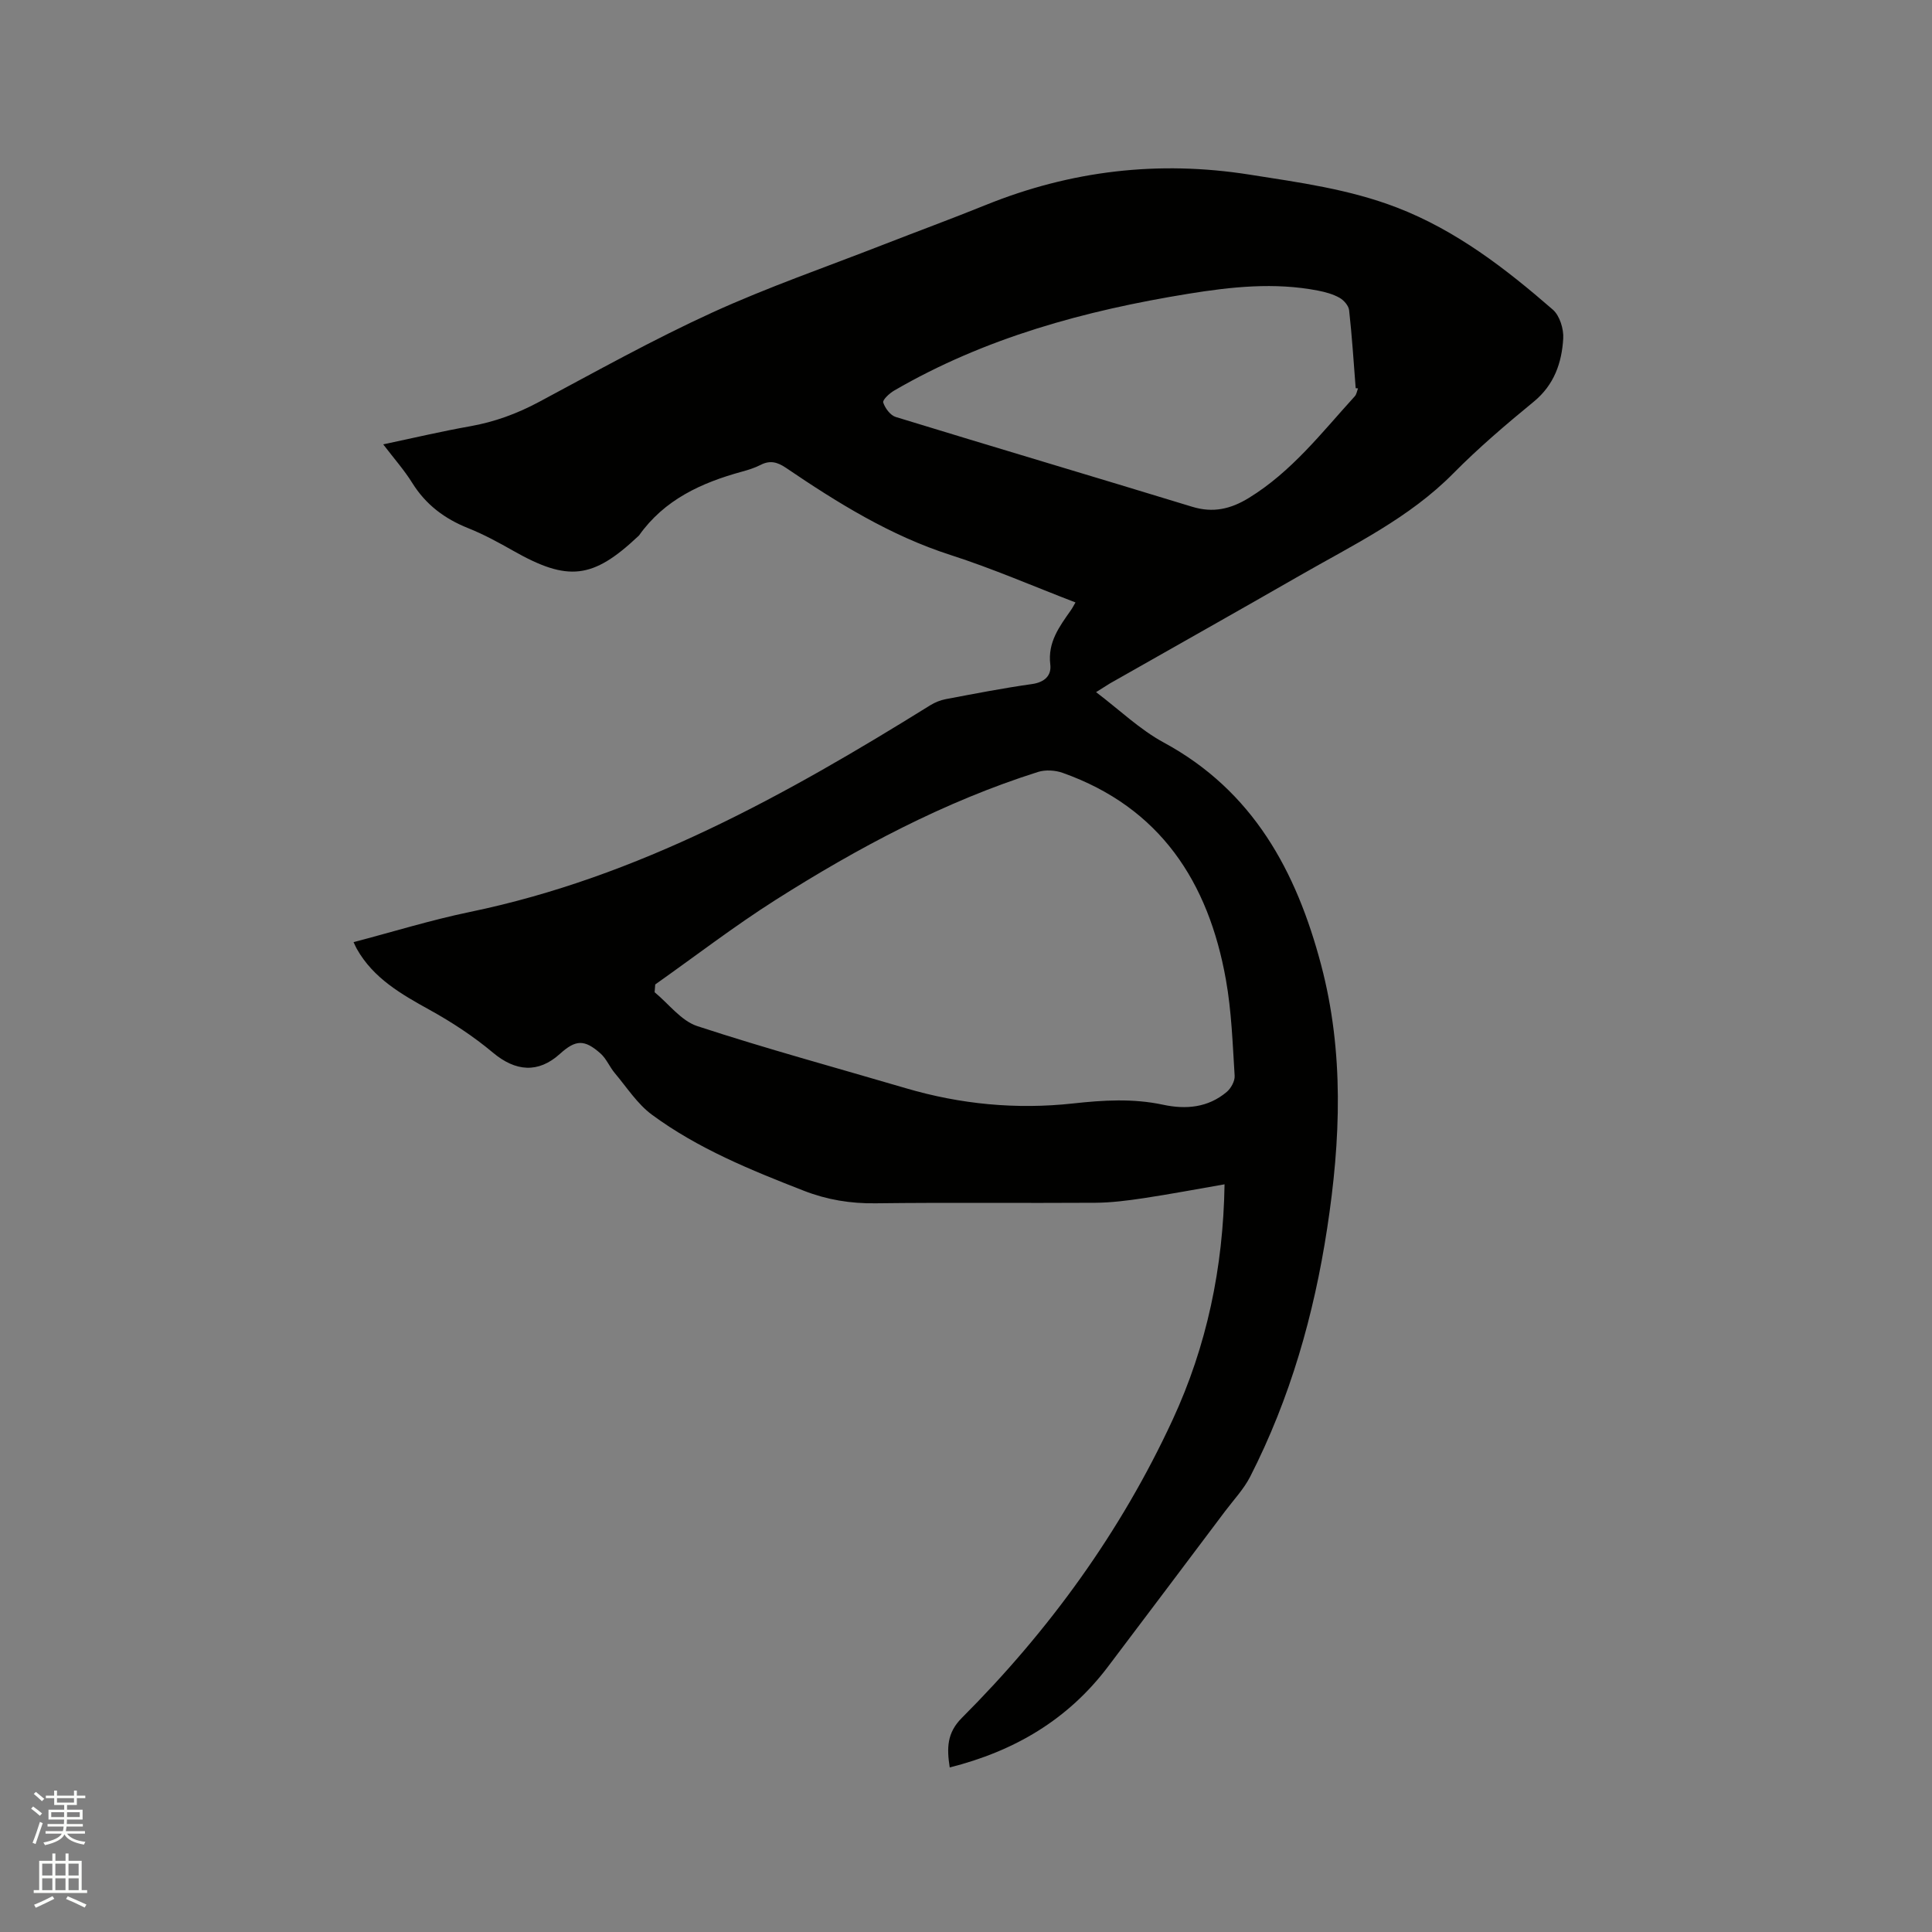 <svg enable-background="new 0 0 400 400" viewBox="0 0 400 400" xmlns="http://www.w3.org/2000/svg"><rect x="0" y="0" width="400" height="400" fill="#808080" stroke="none"/><path d="m6.44 374.46.42-.45c.65.47 1.27.95 1.85 1.44l-.45.49c-.65-.56-1.25-1.06-1.82-1.48m.93 7.33-.63-.26c.55-1.36 1.05-2.8 1.52-4.33.19.1.38.19.59.27-.46 1.29-.95 2.73-1.48 4.32m-.38-10.38.44-.42c.43.34 1.01.82 1.74 1.44l-.49.49c-.53-.51-1.09-1.01-1.69-1.51m2.5.35h1.72v-1.04h.59v1.04h3.52v-1.04h.59v1.04h1.75v.53h-1.75v1.42h-2.03v.97h3.22v2.03h-3.24c0 .35-.01.66-.03.93h3.32v.53h-3.37c-.03.27-.08.58-.15.94h3.96v.53h-3.71c.67.92 1.93 1.48 3.79 1.68-.13.24-.23.44-.29.59-2.13-.38-3.48-1.08-4.04-2.12-.43.97-1.77 1.72-4.03 2.23-.09-.19-.2-.37-.33-.55 2.1-.42 3.37-1.03 3.81-1.83h-3.36v-.53h3.58c.08-.29.13-.61.16-.94h-3.33v-.53h3.39c.02-.27.04-.58.04-.93h-3.23v-2.03h3.25v-.97h-2.07v-1.42h-1.73zm1.12 3.44v1h2.65c.01-.3.02-.44.01-.4v-.25-.35zm1.19-2h3.52v-.91h-3.52zm4.71 2h-2.63v.59c0 .15-.01.28-.01.4h2.64z" fill="#fbfcfa"/><path d="m13.56 383.74h.63v1.52h2.72v6.07h1.13v.6h-11.06v-.6h1.13v-6.07h2.73v-1.52h.63v1.52h2.1v-1.52zm-2.69 8.83.38.56c-1.24.63-2.53 1.25-3.85 1.85-.1-.21-.21-.42-.34-.63 1.36-.55 2.63-1.15 3.81-1.78m-2.13-4.27h2.1v-2.45h-2.1zm0 3.04h2.1v-2.46h-2.1zm2.72-3.04h2.1v-2.45h-2.1zm0 3.04h2.1v-2.46h-2.1zm6.07 3.6c-1.41-.71-2.7-1.3-3.86-1.78l.35-.56c1.45.62 2.75 1.19 3.88 1.72zm-1.25-9.09h-2.1v2.45h2.1zm-2.09 5.49h2.1v-2.46h-2.1z" fill="#fbfcfa"/><path d="m226.93 143.3c4.86 3.68 9.06 7.75 14.01 10.43 18.53 10.04 27.46 26.67 32.58 46.03 4.78 18.07 4.05 36.32 1.25 54.59-2.74 17.91-7.66 35.16-15.92 51.35-1.32 2.59-3.41 4.8-5.19 7.16-8.09 10.75-16.17 21.51-24.29 32.24-8.26 10.92-19.31 17.45-32.74 20.83-.62-4.01-.6-7.15 2.52-10.27 18.05-18.06 32.89-38.5 43.63-61.71 7.06-15.25 10.48-31.44 10.75-48.75-5.73.99-11.19 2.03-16.69 2.86-3.34.5-6.72.94-10.08.96-15.16.1-30.33-.08-45.49.11-5.18.07-10.02-.72-14.85-2.6-10.98-4.28-21.9-8.71-31.43-15.73-3.04-2.24-5.21-5.67-7.7-8.62-1.08-1.28-1.73-2.97-2.95-4.06-3.35-2.98-5.16-2.87-8.41.07-4.5 4.07-9.19 3.67-13.87-.25-4.02-3.37-8.49-6.3-13.08-8.84-5.91-3.27-11.66-6.54-15.11-12.65-.2-.36-.36-.75-.67-1.39 8.1-2.12 15.99-4.57 24.05-6.24 34.97-7.24 65.51-24.26 95.38-42.82.95-.59 2.08-1.04 3.18-1.25 5.93-1.12 11.86-2.28 17.84-3.12 2.65-.37 4.08-1.78 3.8-4.06-.56-4.62 1.9-7.86 4.27-11.24.3-.42.53-.89.95-1.6-8.72-3.35-17.15-7.02-25.86-9.82-12.49-4.02-23.4-10.8-34.1-18.06-1.76-1.19-3.29-1.6-5.23-.6-1.21.62-2.55 1.04-3.87 1.4-8.4 2.3-16.06 5.8-21.3 13.2-.06.08-.15.15-.23.22-9.37 8.82-14.51 9.38-25.79 2.98-3.03-1.72-6.13-3.41-9.36-4.7-4.88-1.95-8.77-4.86-11.58-9.37-1.67-2.68-3.79-5.07-6.01-7.98 6.25-1.32 12.08-2.7 17.97-3.74 5.06-.9 9.72-2.6 14.26-5.03 11.86-6.34 23.63-12.91 35.85-18.5 11.53-5.27 23.57-9.43 35.4-14.05 7.1-2.77 14.25-5.4 21.32-8.26 17.6-7.11 35.7-9.23 54.48-6.28 10.37 1.63 20.75 3.03 30.62 6.84 12.26 4.73 22.49 12.64 32.26 21.13 1.42 1.24 2.27 4 2.15 5.98-.3 5.03-1.87 9.6-6.11 13.08-5.73 4.7-11.41 9.54-16.62 14.81-9.19 9.32-20.8 14.85-31.88 21.22-13.04 7.49-26.15 14.86-39.23 22.29-.8.5-1.58 1.01-2.88 1.81zm-91.27 60.52c-.04.54-.09 1.07-.13 1.61 2.93 2.41 5.49 5.92 8.85 7.02 14.27 4.68 28.78 8.62 43.19 12.86 11.32 3.33 22.87 4.43 34.58 3.15 6.26-.69 12.43-1.07 18.64.26 4.75 1.02 9.32.61 13.18-2.64.89-.75 1.72-2.25 1.65-3.35-.42-6.65-.64-13.36-1.81-19.9-3.6-20.21-13.59-35.65-33.8-42.82-1.54-.55-3.55-.67-5.09-.19-19.42 6.15-37.25 15.66-54.36 26.51-8.55 5.43-16.61 11.63-24.9 17.49zm145.5-123.41c-.16-.01-.32-.02-.48-.04-.42-5.38-.76-10.77-1.36-16.14-.1-.95-1.1-2.08-1.99-2.58-1.35-.76-2.94-1.19-4.48-1.49-9-1.74-17.95-.78-26.87.67-21.35 3.47-42.01 9.08-60.88 20.05-.96.56-2.41 1.92-2.24 2.45.38 1.18 1.48 2.66 2.59 3 20.44 6.27 40.94 12.34 61.38 18.59 4.32 1.32 7.96.48 11.7-1.81 8.87-5.43 15.11-13.53 21.94-21.04.39-.4.47-1.09.69-1.66z" fill="#010100"/></svg>